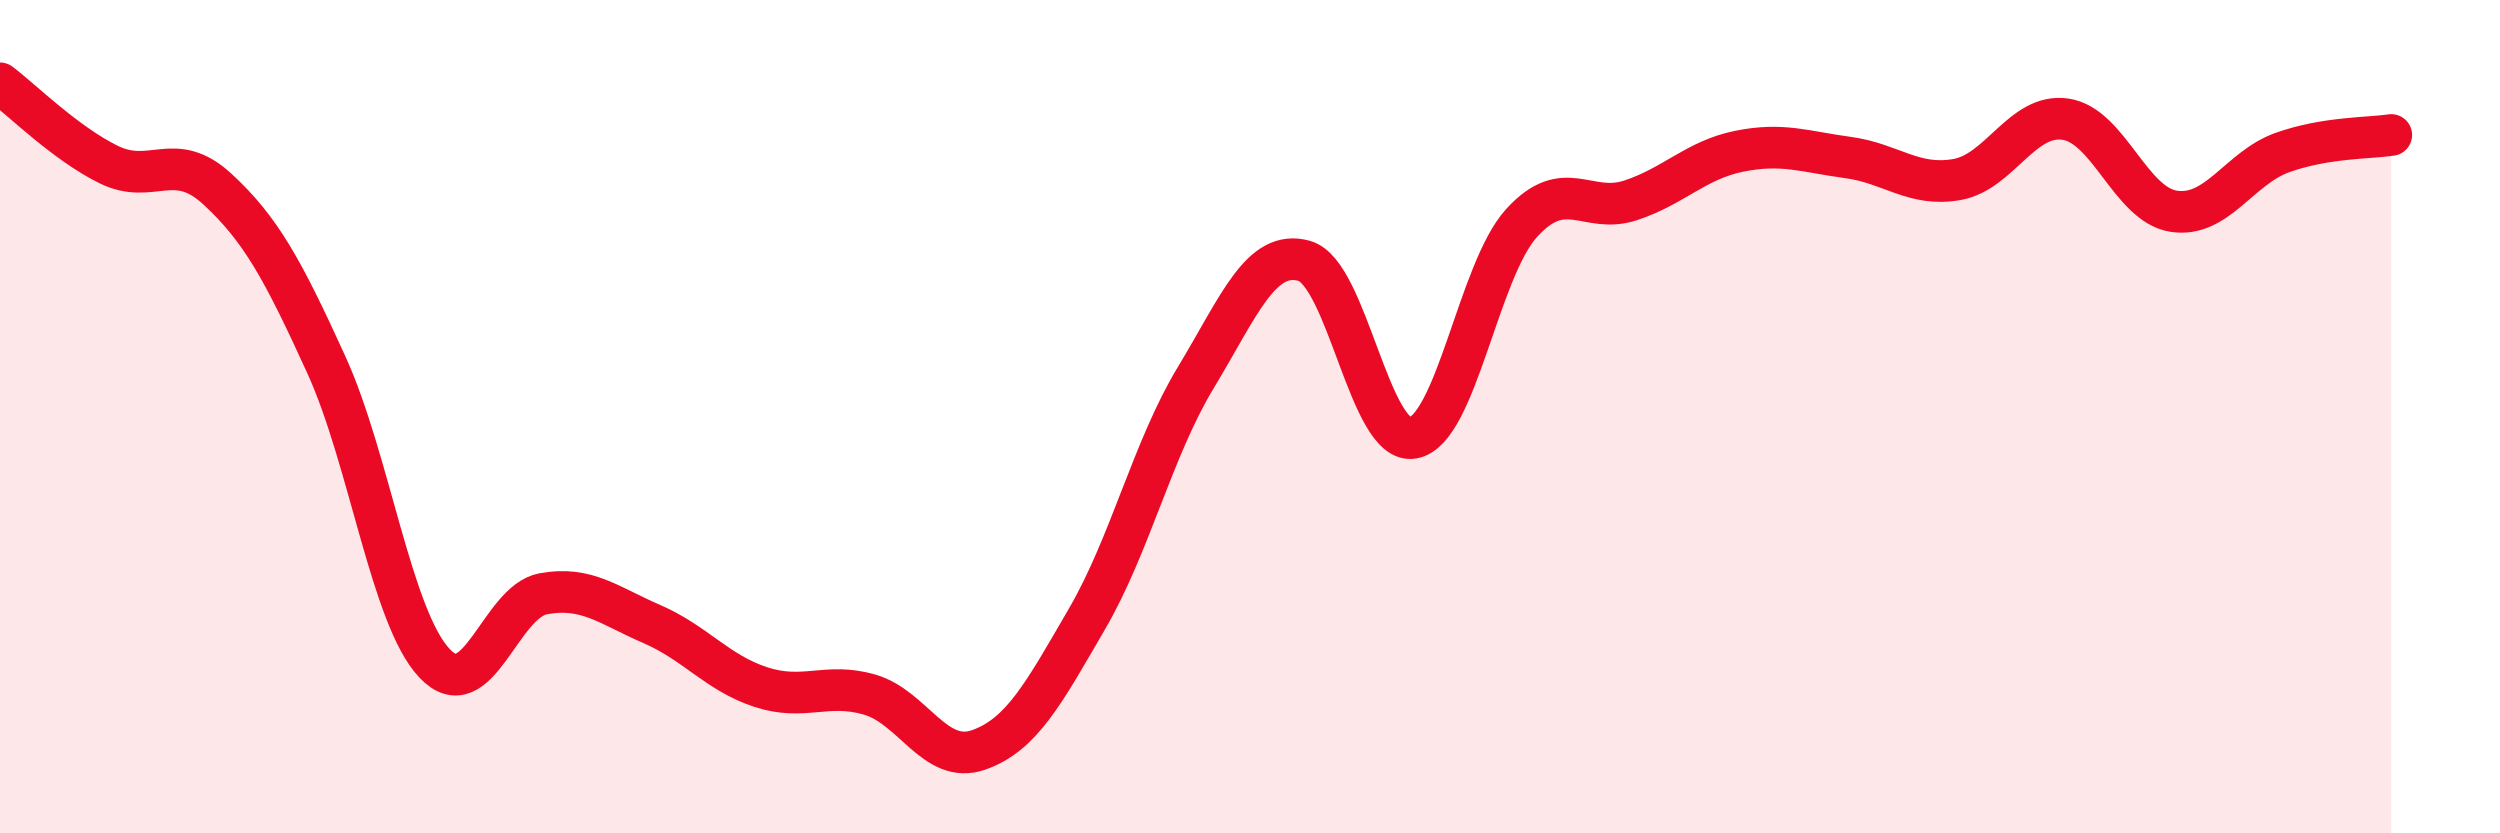 
    <svg width="60" height="20" viewBox="0 0 60 20" xmlns="http://www.w3.org/2000/svg">
      <path
        d="M 0,2 C 0.52,2.39 1.57,3.44 2.61,3.95 C 3.65,4.46 4.18,3.58 5.22,4.54 C 6.26,5.5 6.79,6.47 7.83,8.75 C 8.87,11.03 9.39,14.82 10.43,15.92 C 11.47,17.02 12,14.44 13.04,14.25 C 14.08,14.06 14.61,14.53 15.65,14.98 C 16.69,15.43 17.22,16.15 18.26,16.49 C 19.3,16.83 19.83,16.37 20.87,16.67 C 21.91,16.97 22.44,18.36 23.48,18 C 24.52,17.64 25.05,16.64 26.09,14.85 C 27.13,13.06 27.66,10.78 28.7,9.06 C 29.74,7.34 30.26,5.97 31.3,6.26 C 32.34,6.55 32.87,10.69 33.91,10.51 C 34.95,10.33 35.48,6.49 36.52,5.35 C 37.56,4.21 38.09,5.15 39.13,4.81 C 40.17,4.47 40.7,3.84 41.74,3.63 C 42.78,3.42 43.31,3.64 44.35,3.78 C 45.39,3.92 45.92,4.49 46.96,4.31 C 48,4.13 48.53,2.71 49.57,2.86 C 50.61,3.01 51.13,4.91 52.17,5.07 C 53.21,5.23 53.74,4.03 54.78,3.66 C 55.82,3.29 56.87,3.32 57.39,3.24L57.39 20L0 20Z"
        fill="#EB0A25"
        opacity="0.1"
        stroke-linecap="round"
        stroke-linejoin="round"
      />
      <path
        d="M 0,2 C 0.52,2.39 1.57,3.44 2.61,3.95 C 3.65,4.46 4.18,3.58 5.22,4.54 C 6.26,5.5 6.79,6.47 7.83,8.75 C 8.87,11.03 9.39,14.82 10.43,15.92 C 11.47,17.02 12,14.44 13.04,14.25 C 14.08,14.06 14.61,14.53 15.65,14.98 C 16.69,15.43 17.22,16.15 18.26,16.49 C 19.3,16.83 19.83,16.37 20.87,16.67 C 21.91,16.97 22.44,18.36 23.48,18 C 24.52,17.64 25.05,16.64 26.09,14.85 C 27.13,13.06 27.66,10.78 28.7,9.06 C 29.74,7.34 30.26,5.97 31.3,6.26 C 32.34,6.55 32.87,10.69 33.91,10.51 C 34.95,10.33 35.48,6.49 36.52,5.35 C 37.56,4.21 38.09,5.15 39.13,4.81 C 40.17,4.47 40.7,3.84 41.74,3.63 C 42.78,3.42 43.31,3.64 44.35,3.78 C 45.39,3.92 45.92,4.49 46.96,4.31 C 48,4.13 48.53,2.71 49.57,2.86 C 50.61,3.01 51.13,4.91 52.17,5.07 C 53.21,5.23 53.74,4.03 54.78,3.66 C 55.82,3.29 56.87,3.32 57.39,3.24"
        stroke="#EB0A25"
        stroke-width="1"
        fill="none"
        stroke-linecap="round"
        stroke-linejoin="round"
      />
    </svg>
  